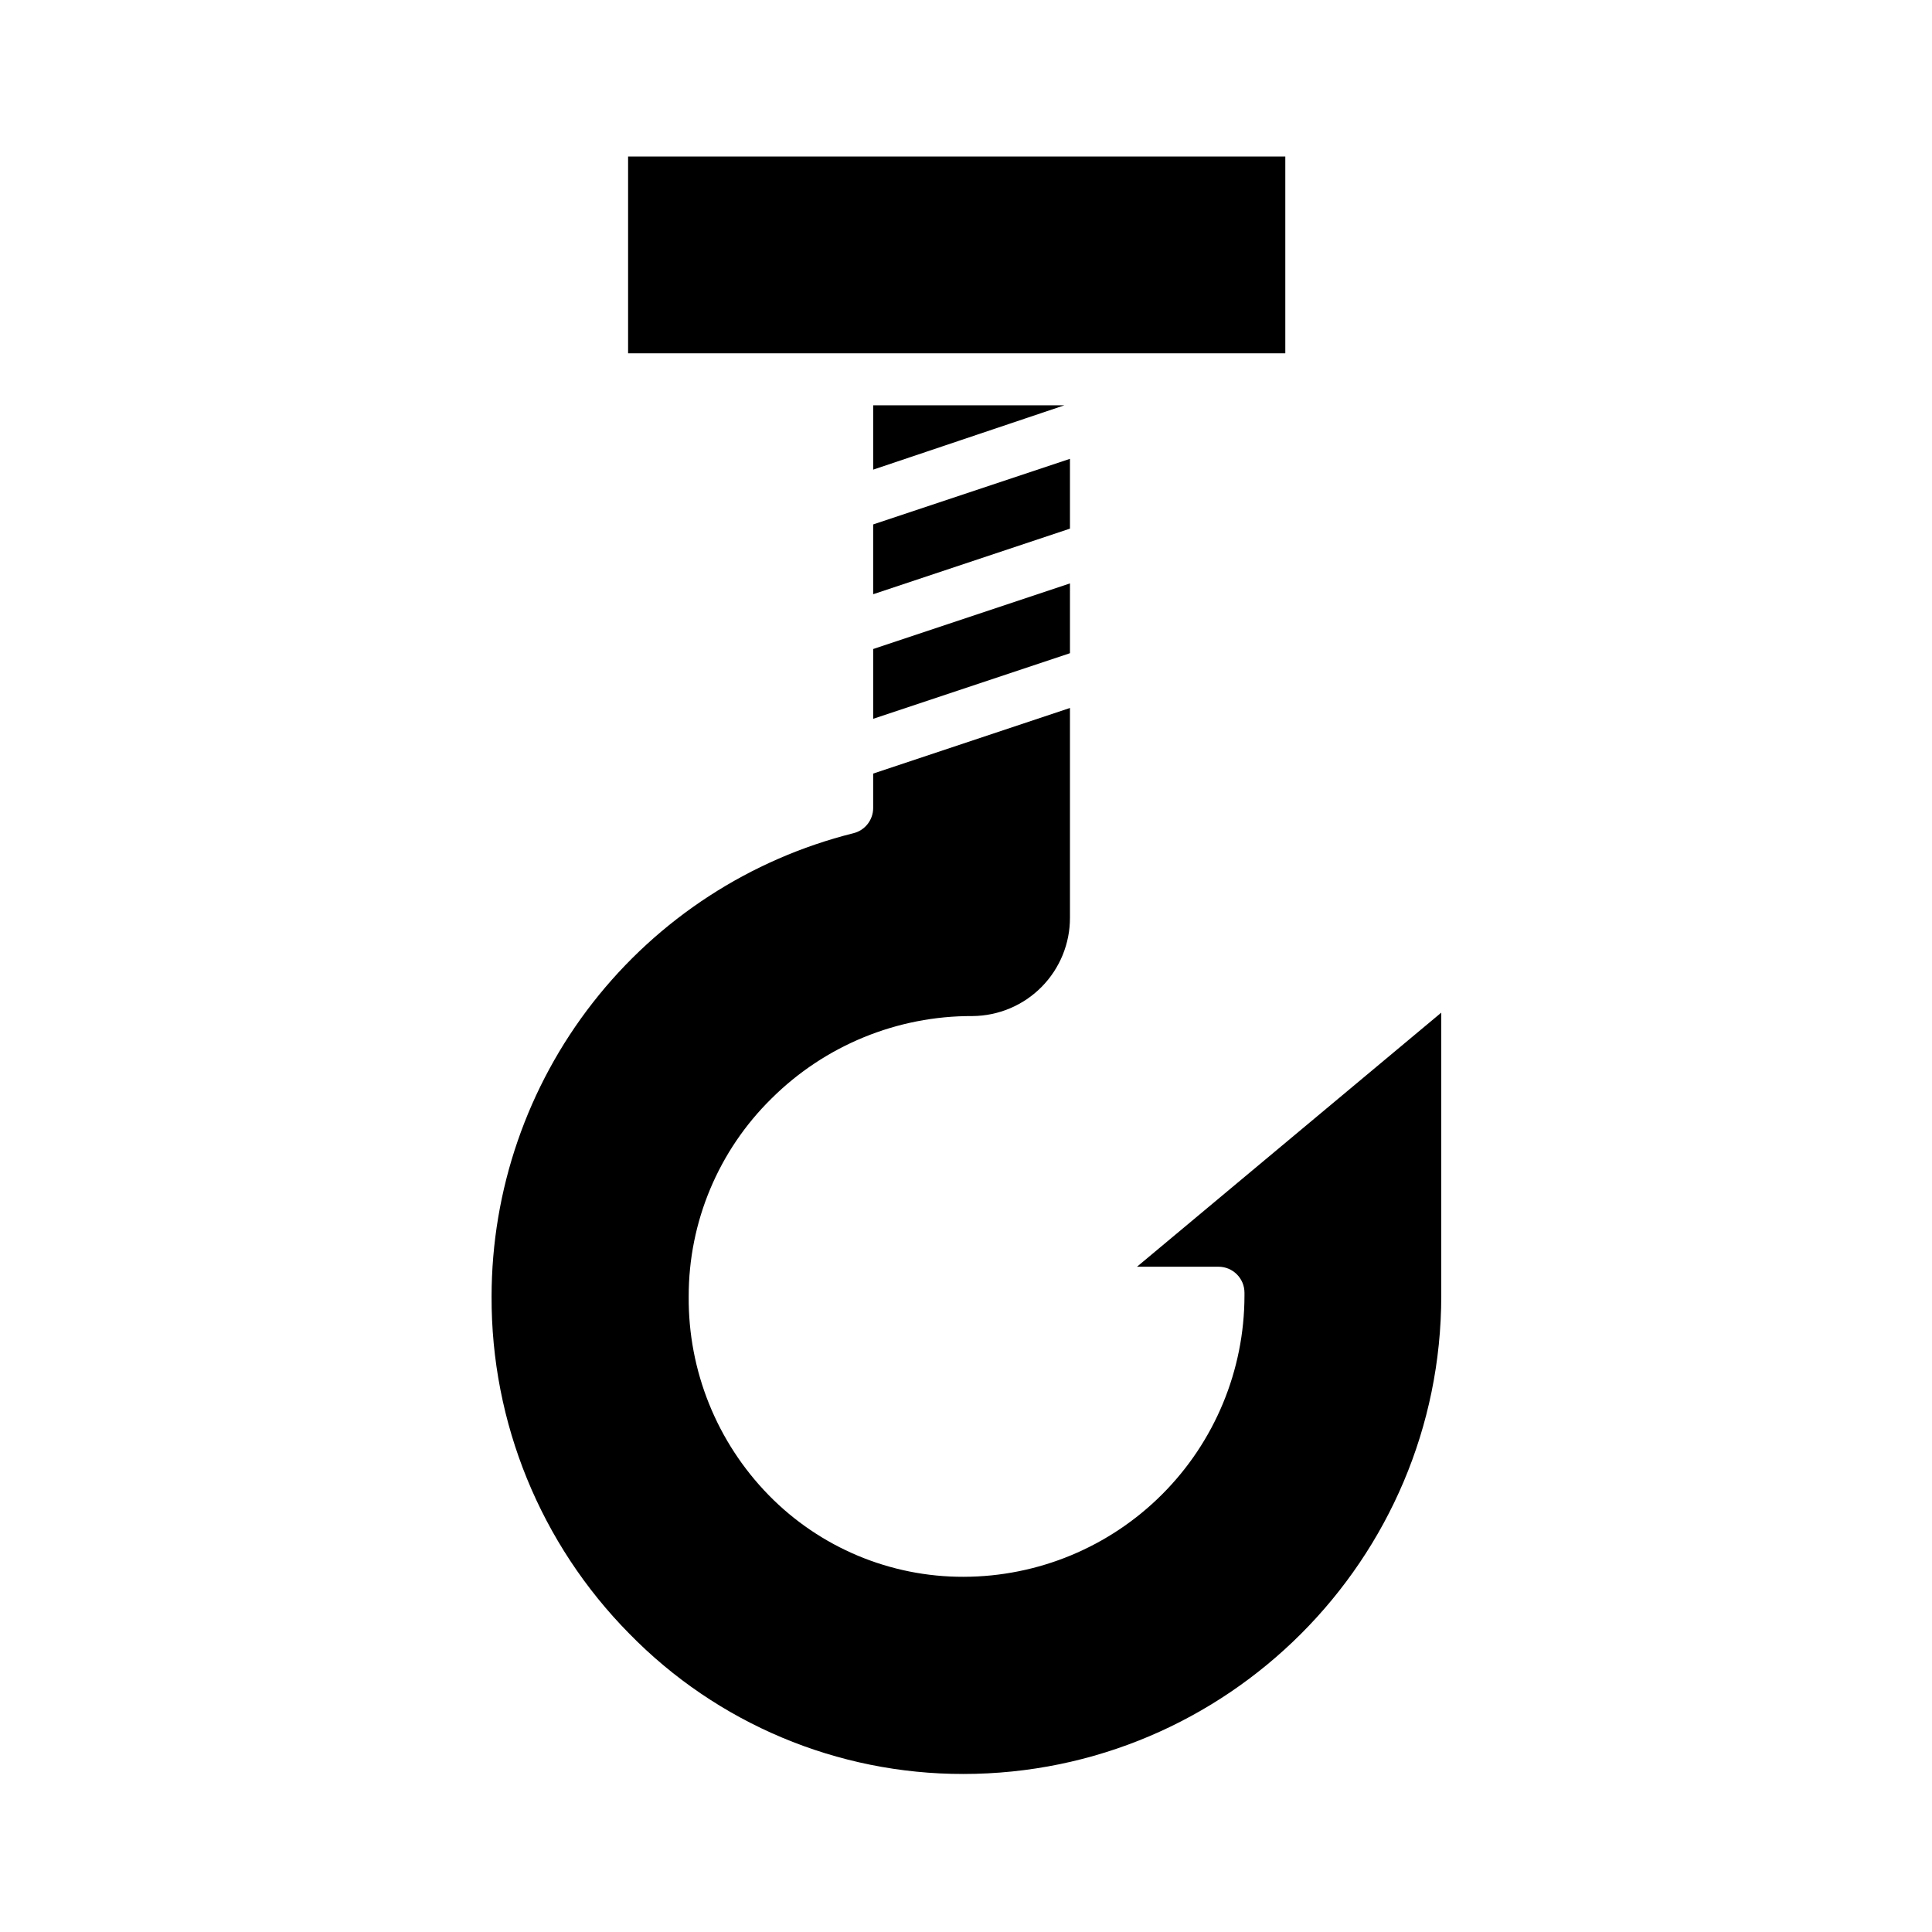 <?xml version="1.0" encoding="UTF-8"?>
<!-- Uploaded to: SVG Repo, www.svgrepo.com, Generator: SVG Repo Mixer Tools -->
<svg fill="#000000" width="800px" height="800px" version="1.1" viewBox="144 144 512 512" xmlns="http://www.w3.org/2000/svg">
 <g>
  <path d="m310.45 185.48h174.17v52.152h-174.17z"/>
  <path d="m427.55 265.6-52.152 17.383v18.492l52.152-17.383z"/>
  <path d="m375.4 268.46 50.68-17.051h-50.68z"/>
  <path d="m375.4 334.49 52.152-17.387v-18.488l-52.152 17.383z"/>
  <path d="m399.26 614.12c69.859 0 126.69-56.848 126.69-126.73v-75.027l-80.633 67.332h21.594c3.805 0 6.887 3.082 6.887 6.887v0.809c-0.02 19.742-7.867 38.672-21.828 52.633-13.957 13.965-32.883 21.82-52.629 21.844-19.414 0.051-38.023-7.746-51.609-21.621-13.758-14.062-21.387-33.004-21.219-52.68-0.031-19.73 7.887-38.641 21.965-52.465 14.145-14.059 33.301-21.914 53.242-21.836 6.887-0.047 13.477-2.824 18.316-7.723 4.844-4.898 7.547-11.516 7.516-18.406v-55.516l-52.152 17.383v9.121c0 3.172-2.168 5.938-5.25 6.691-27.371 6.852-51.672 22.652-69.043 44.891-17.371 22.238-26.812 49.641-26.832 77.859-0.133 33.441 12.988 65.574 36.488 89.367 23.277 23.824 55.188 37.23 88.496 37.184z"/>
 </g>
</svg>